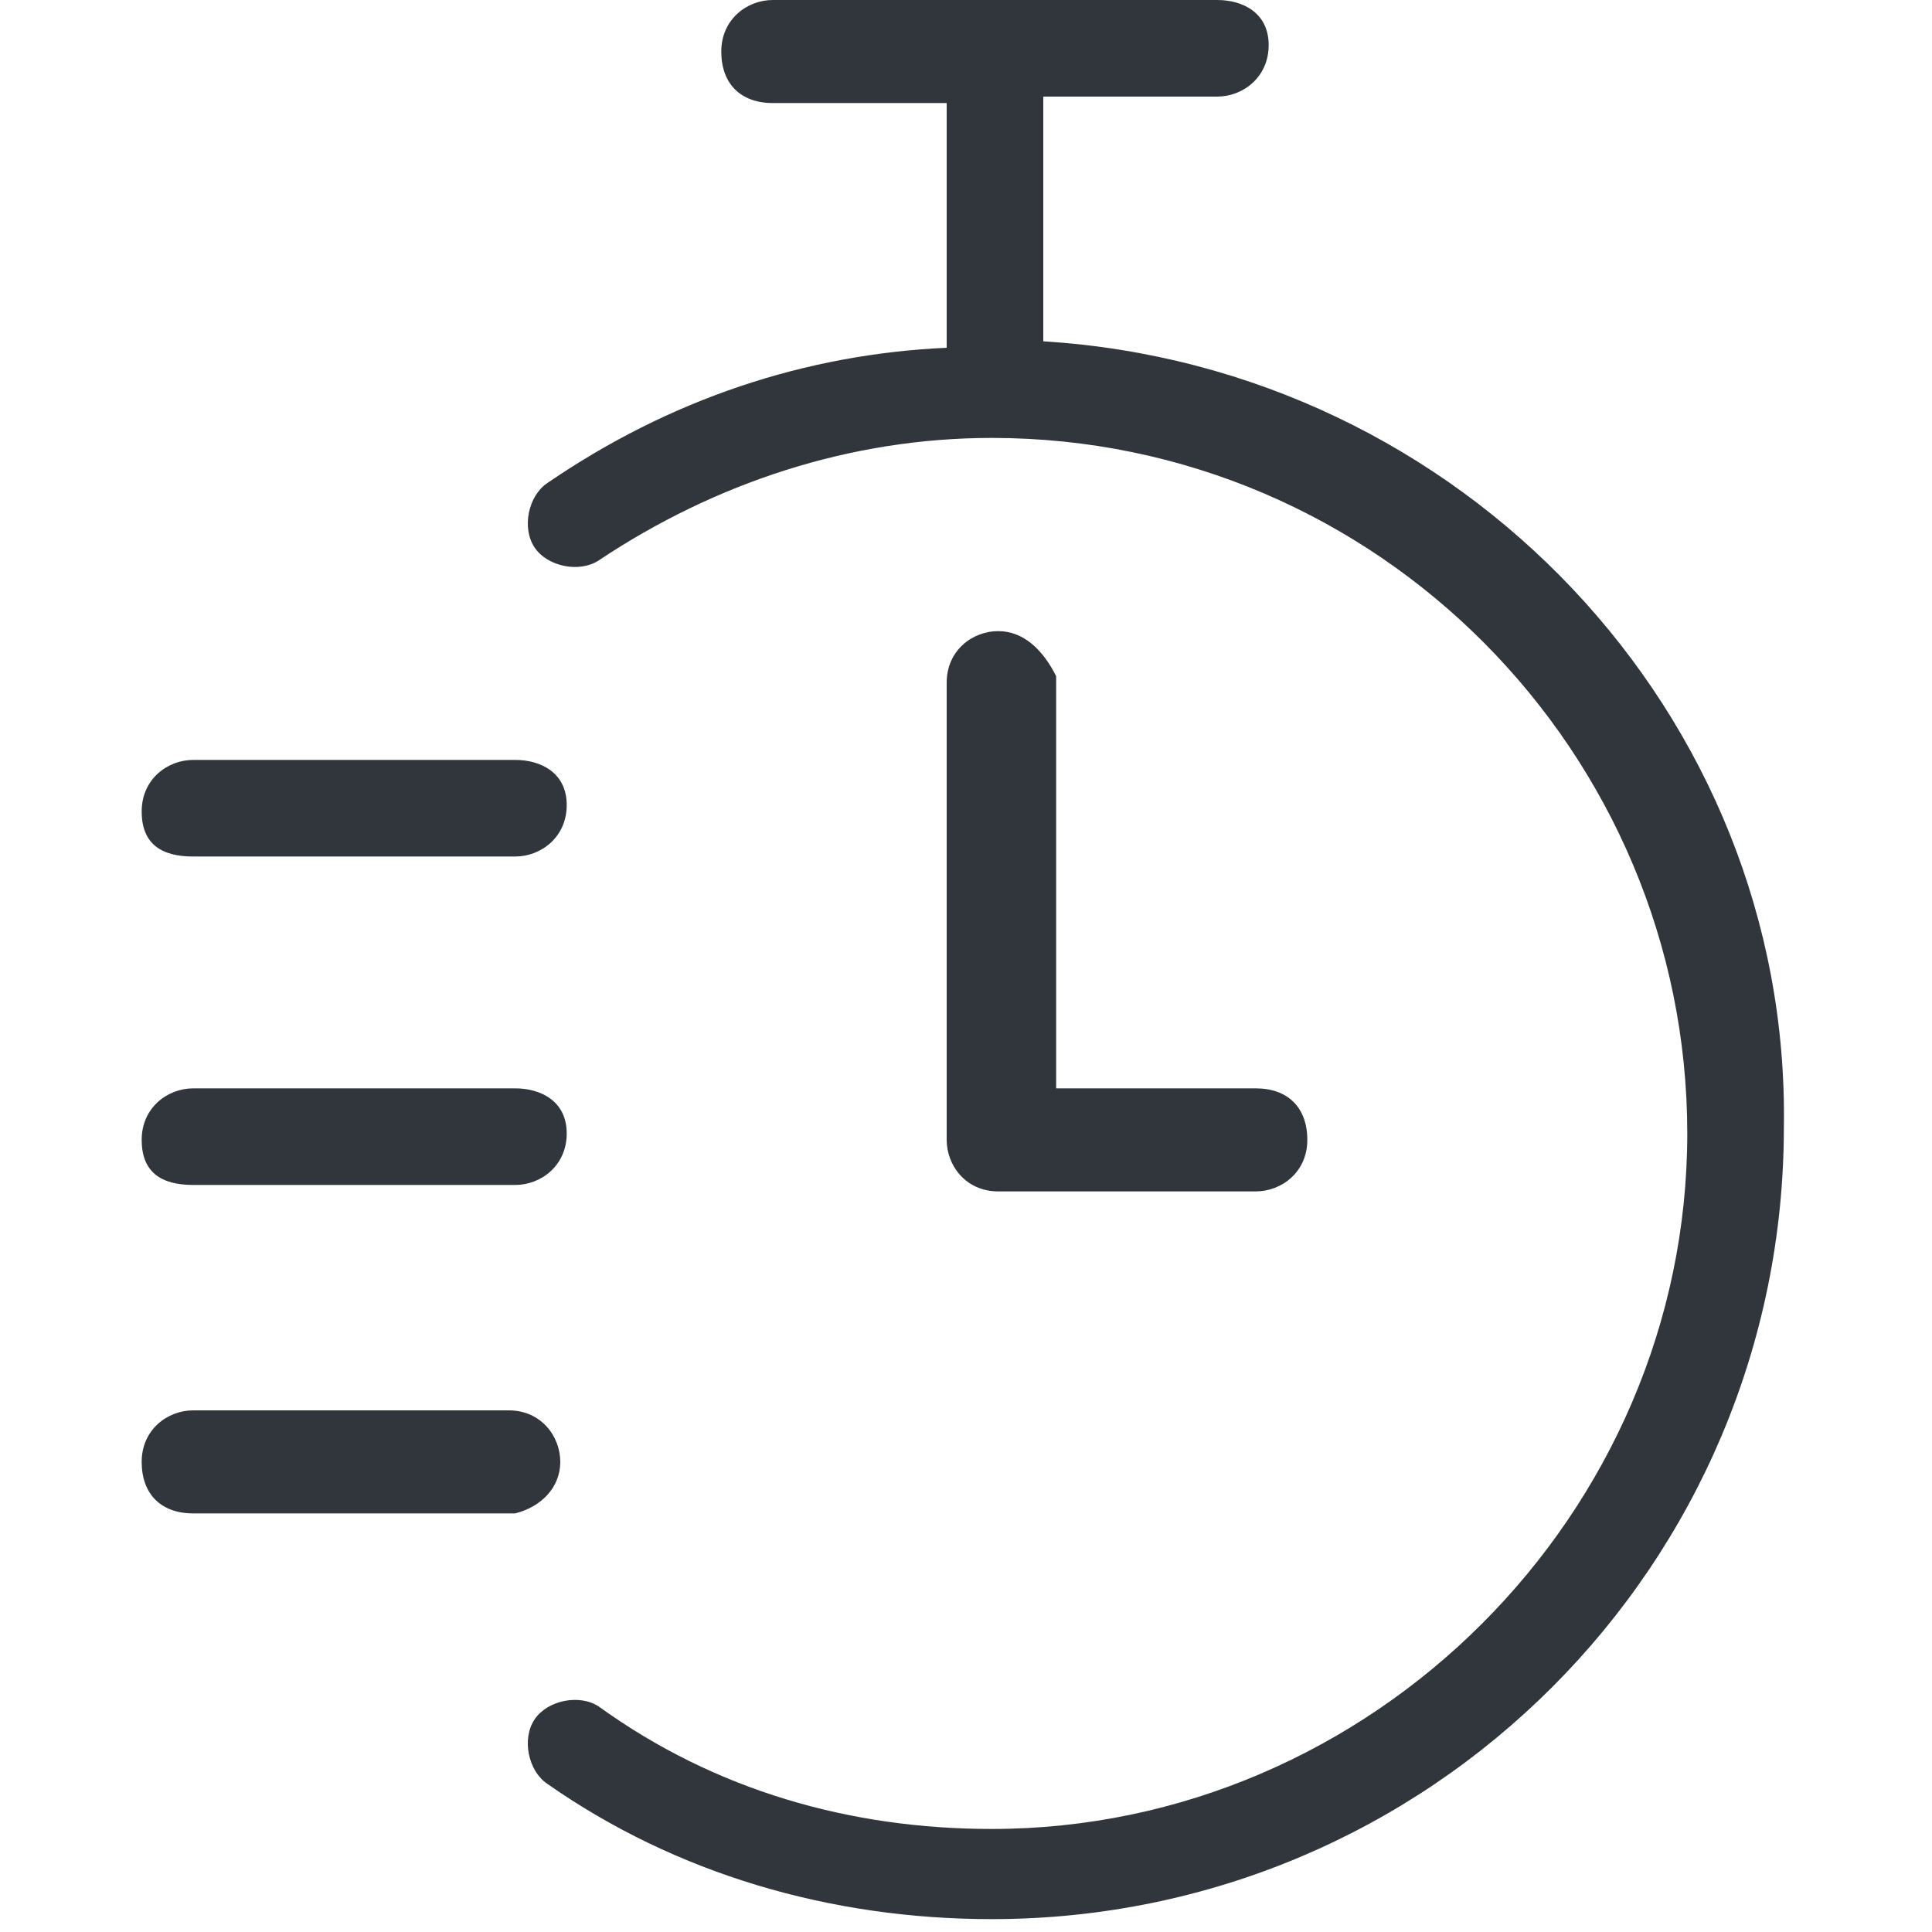 <?xml version="1.0" encoding="utf-8"?>
<!-- Generator: Adobe Illustrator 22.1.0, SVG Export Plug-In . SVG Version: 6.00 Build 0)  -->
<svg version="1.1" id="Layer_1" xmlns="http://www.w3.org/2000/svg" xmlns:xlink="http://www.w3.org/1999/xlink" x="0px" y="0px"
	 width="30px" height="30px" viewBox="0 0 30 30" style="enable-background:new 0 0 30 30;" xml:space="preserve">
<style type="text/css">
	.st0{fill:#31363C;}
</style>
<g>
	<path class="st0" d="M15.5,9.8c-0.4,0-0.8,0.3-0.8,0.8v7.1c0,0.4,0.3,0.8,0.8,0.8c0,0,0,0,0.1,0c0,0,0,0,0.1,0h3.8
		c0.4,0,0.8-0.3,0.8-0.8s-0.3-0.8-0.8-0.8h-3.1v-6.4C16.2,10.1,15.9,9.8,15.5,9.8z"/>
	<path class="st0" d="M3,18.4h5c0.4,0,0.8-0.3,0.8-0.8S8.4,16.9,8,16.9H3c-0.4,0-0.8,0.3-0.8,0.8S2.5,18.4,3,18.4z"/>
	<path class="st0" d="M3,13.3h5c0.4,0,0.8-0.3,0.8-0.8S8.4,11.8,8,11.8H3c-0.4,0-0.8,0.3-0.8,0.8S2.5,13.3,3,13.3z"/>
	<path class="st0" d="M8.7,22.7c0-0.4-0.3-0.8-0.8-0.8H3c-0.4,0-0.8,0.3-0.8,0.8s0.3,0.8,0.8,0.8h5C8.4,23.4,8.7,23.1,8.7,22.7z"/>
	<path class="st0" d="M16.2,5.3V1.5h2.7c0.4,0,0.8-0.3,0.8-0.8S19.3,0,18.9,0H12c-0.4,0-0.8,0.3-0.8,0.8s0.3,0.8,0.8,0.8h2.7v3.8
		c-2.2,0.1-4.3,0.8-6.2,2.1c-0.3,0.2-0.4,0.7-0.2,1s0.7,0.4,1,0.2c1.8-1.2,3.9-1.9,6.1-1.9c6,0,10.8,4.9,10.8,10.8
		s-4.9,10.8-10.8,10.8c-2.2,0-4.3-0.6-6.1-1.9c-0.3-0.2-0.8-0.1-1,0.2c-0.2,0.3-0.1,0.8,0.2,1c2,1.4,4.4,2.1,6.9,2.1
		c6.8,0,12.3-5.5,12.3-12.3C27.8,11.1,22.7,5.7,16.2,5.3z"/>
</g>
</svg>
